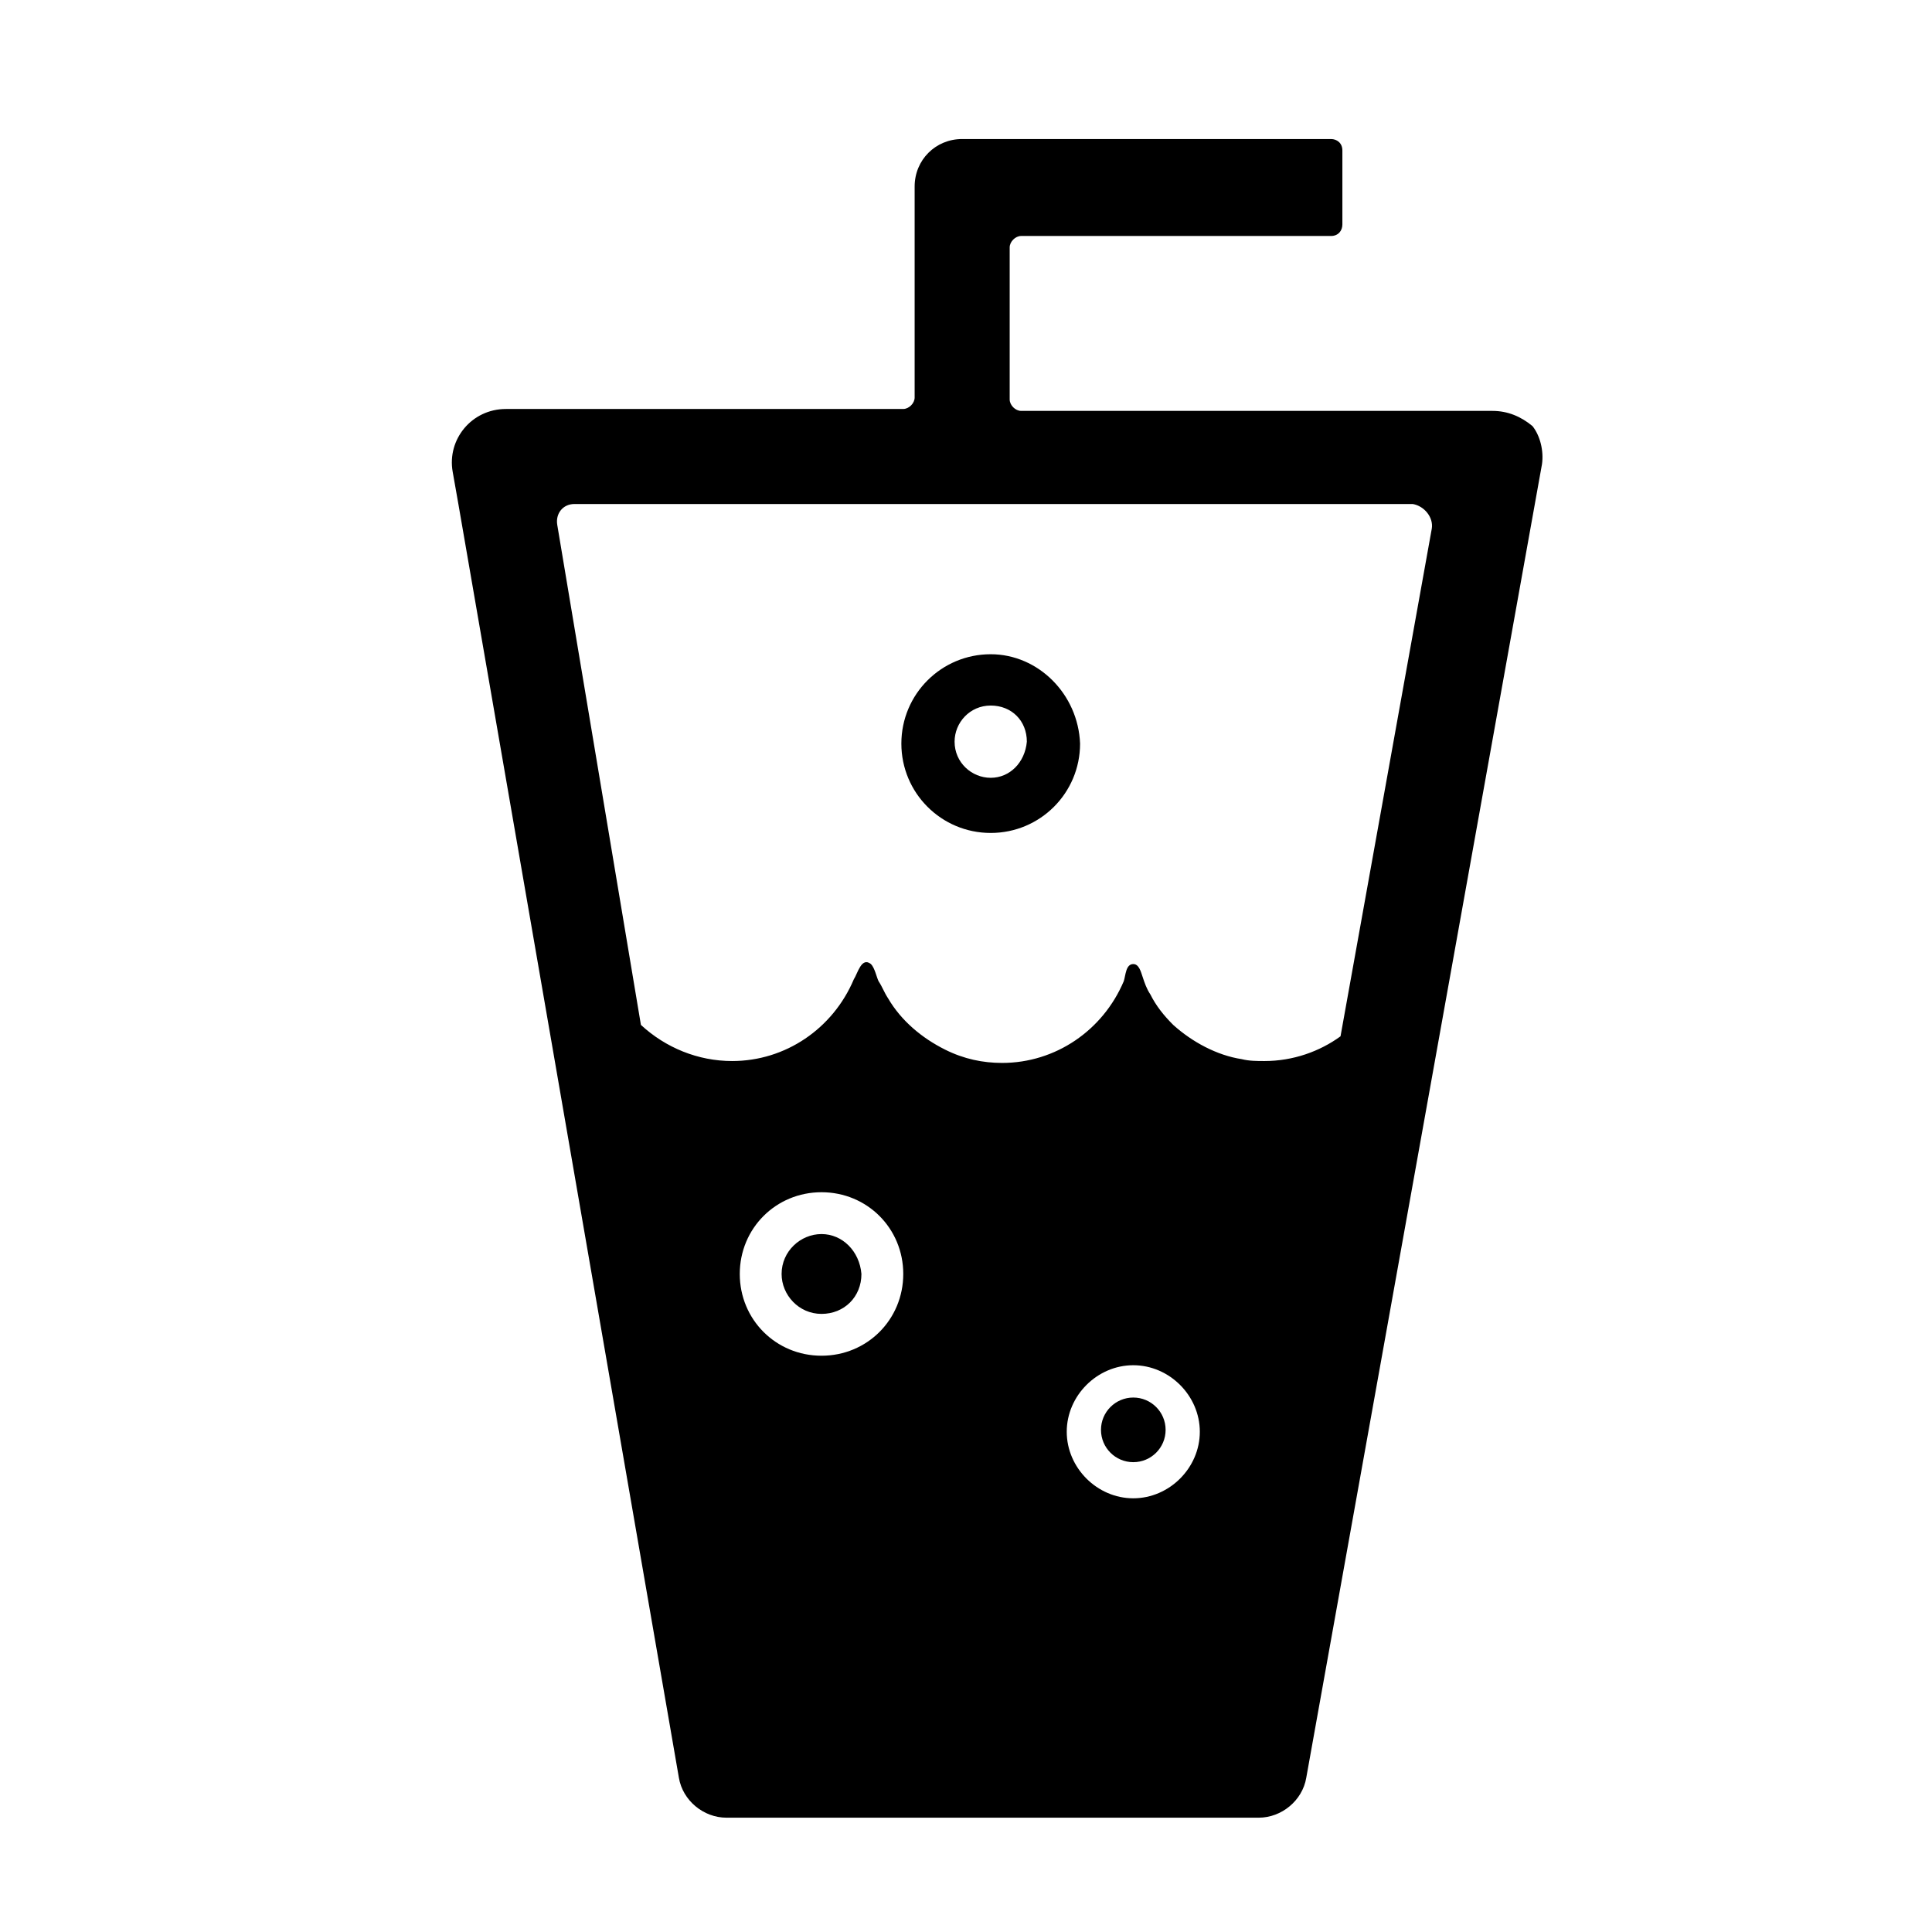 <?xml version="1.0" encoding="UTF-8"?>
<!-- Uploaded to: ICON Repo, www.svgrepo.com, Generator: ICON Repo Mixer Tools -->
<svg fill="#000000" width="800px" height="800px" version="1.1" viewBox="144 144 512 512" xmlns="http://www.w3.org/2000/svg">
 <g>
  <path d="m406.55 317.38c-13.098 0-23.68 10.578-23.68 23.68 0 13.098 10.578 23.68 23.68 23.68 13.098 0 23.68-10.578 23.68-23.68-0.504-13.102-11.082-23.68-23.68-23.68zm0 32.746c-5.039 0-9.574-4.031-9.574-9.574 0-5.039 4.031-9.574 9.574-9.574s9.574 4.031 9.574 9.574c-0.504 5.543-4.535 9.574-9.574 9.574z"/>
  <path d="m361.71 471.04c-5.543 0-10.578 4.535-10.578 10.578 0 5.543 4.535 10.578 10.578 10.578 6.047 0 10.578-4.535 10.578-10.578-0.504-6.043-5.039-10.578-10.578-10.578z"/>
  <path d="m539.55 252.89h-124.95c-1.512 0-3.023-1.512-3.023-3.023v-40.305c0-1.512 1.512-3.023 3.023-3.023h82.121c2.016 0 3.023-1.512 3.023-3.023v-19.648c0-2.016-1.512-3.023-3.023-3.023h-97.738c-7.055 0-12.594 5.543-12.594 12.594v55.922c0 1.512-1.512 3.023-3.023 3.023l-105.3 0.004c-9.07 0-15.617 8.062-14.105 16.625l1.512 8.566 58.441 337.55c1.008 6.047 6.551 10.578 12.594 10.578h141.07c6.047 0 11.586-4.535 12.594-10.578l62.473-348.13c0.504-3.527-0.504-7.559-2.519-10.078-3.023-2.516-6.547-4.027-10.578-4.027zm-177.84 250.39c-12.09 0-21.664-9.574-21.664-21.664 0-12.09 9.574-21.664 21.664-21.664 12.09 0 21.664 9.574 21.664 21.664-0.004 12.09-9.574 21.664-21.664 21.664zm82.621 37.785c-9.574 0-17.633-8.062-17.633-17.633 0-9.574 8.062-17.633 17.633-17.633 9.574 0 17.633 8.062 17.633 17.633 0.004 9.57-8.059 17.633-17.633 17.633zm79.102-256.95-24.184 134.52c-5.543 4.031-12.594 6.551-20.152 6.551-2.016 0-4.031 0-6.047-0.504-6.551-1.008-13.098-4.535-18.137-9.07-2.519-2.519-4.535-5.039-6.047-8.062-1.008-1.512-1.512-3.023-2.016-4.535-0.504-1.512-1.008-3.527-2.519-3.527-2.016 0-2.016 3.023-2.519 4.535-5.543 13.098-18.137 21.664-32.242 21.664-5.039 0-10.078-1.008-15.113-3.527-6.047-3.023-11.586-7.559-15.113-13.602-1.008-1.512-1.512-3.023-2.519-4.535-0.504-1.008-1.008-3.527-2.016-4.535-2.519-2.016-3.527 2.519-4.535 4.031-5.543 13.105-18.137 21.668-32.242 21.668-9.07 0-17.633-3.527-24.184-9.574l-22.168-132.5c-0.504-3.023 1.512-5.543 4.535-5.543h222.18c3.023 0.508 5.543 3.527 5.039 6.551z"/>
  <path d="m452.9 522.93c0 4.731-3.836 8.562-8.566 8.562-4.727 0-8.562-3.832-8.562-8.562 0-4.731 3.836-8.566 8.562-8.566 4.731 0 8.566 3.836 8.566 8.566"/>
 </g>
</svg>